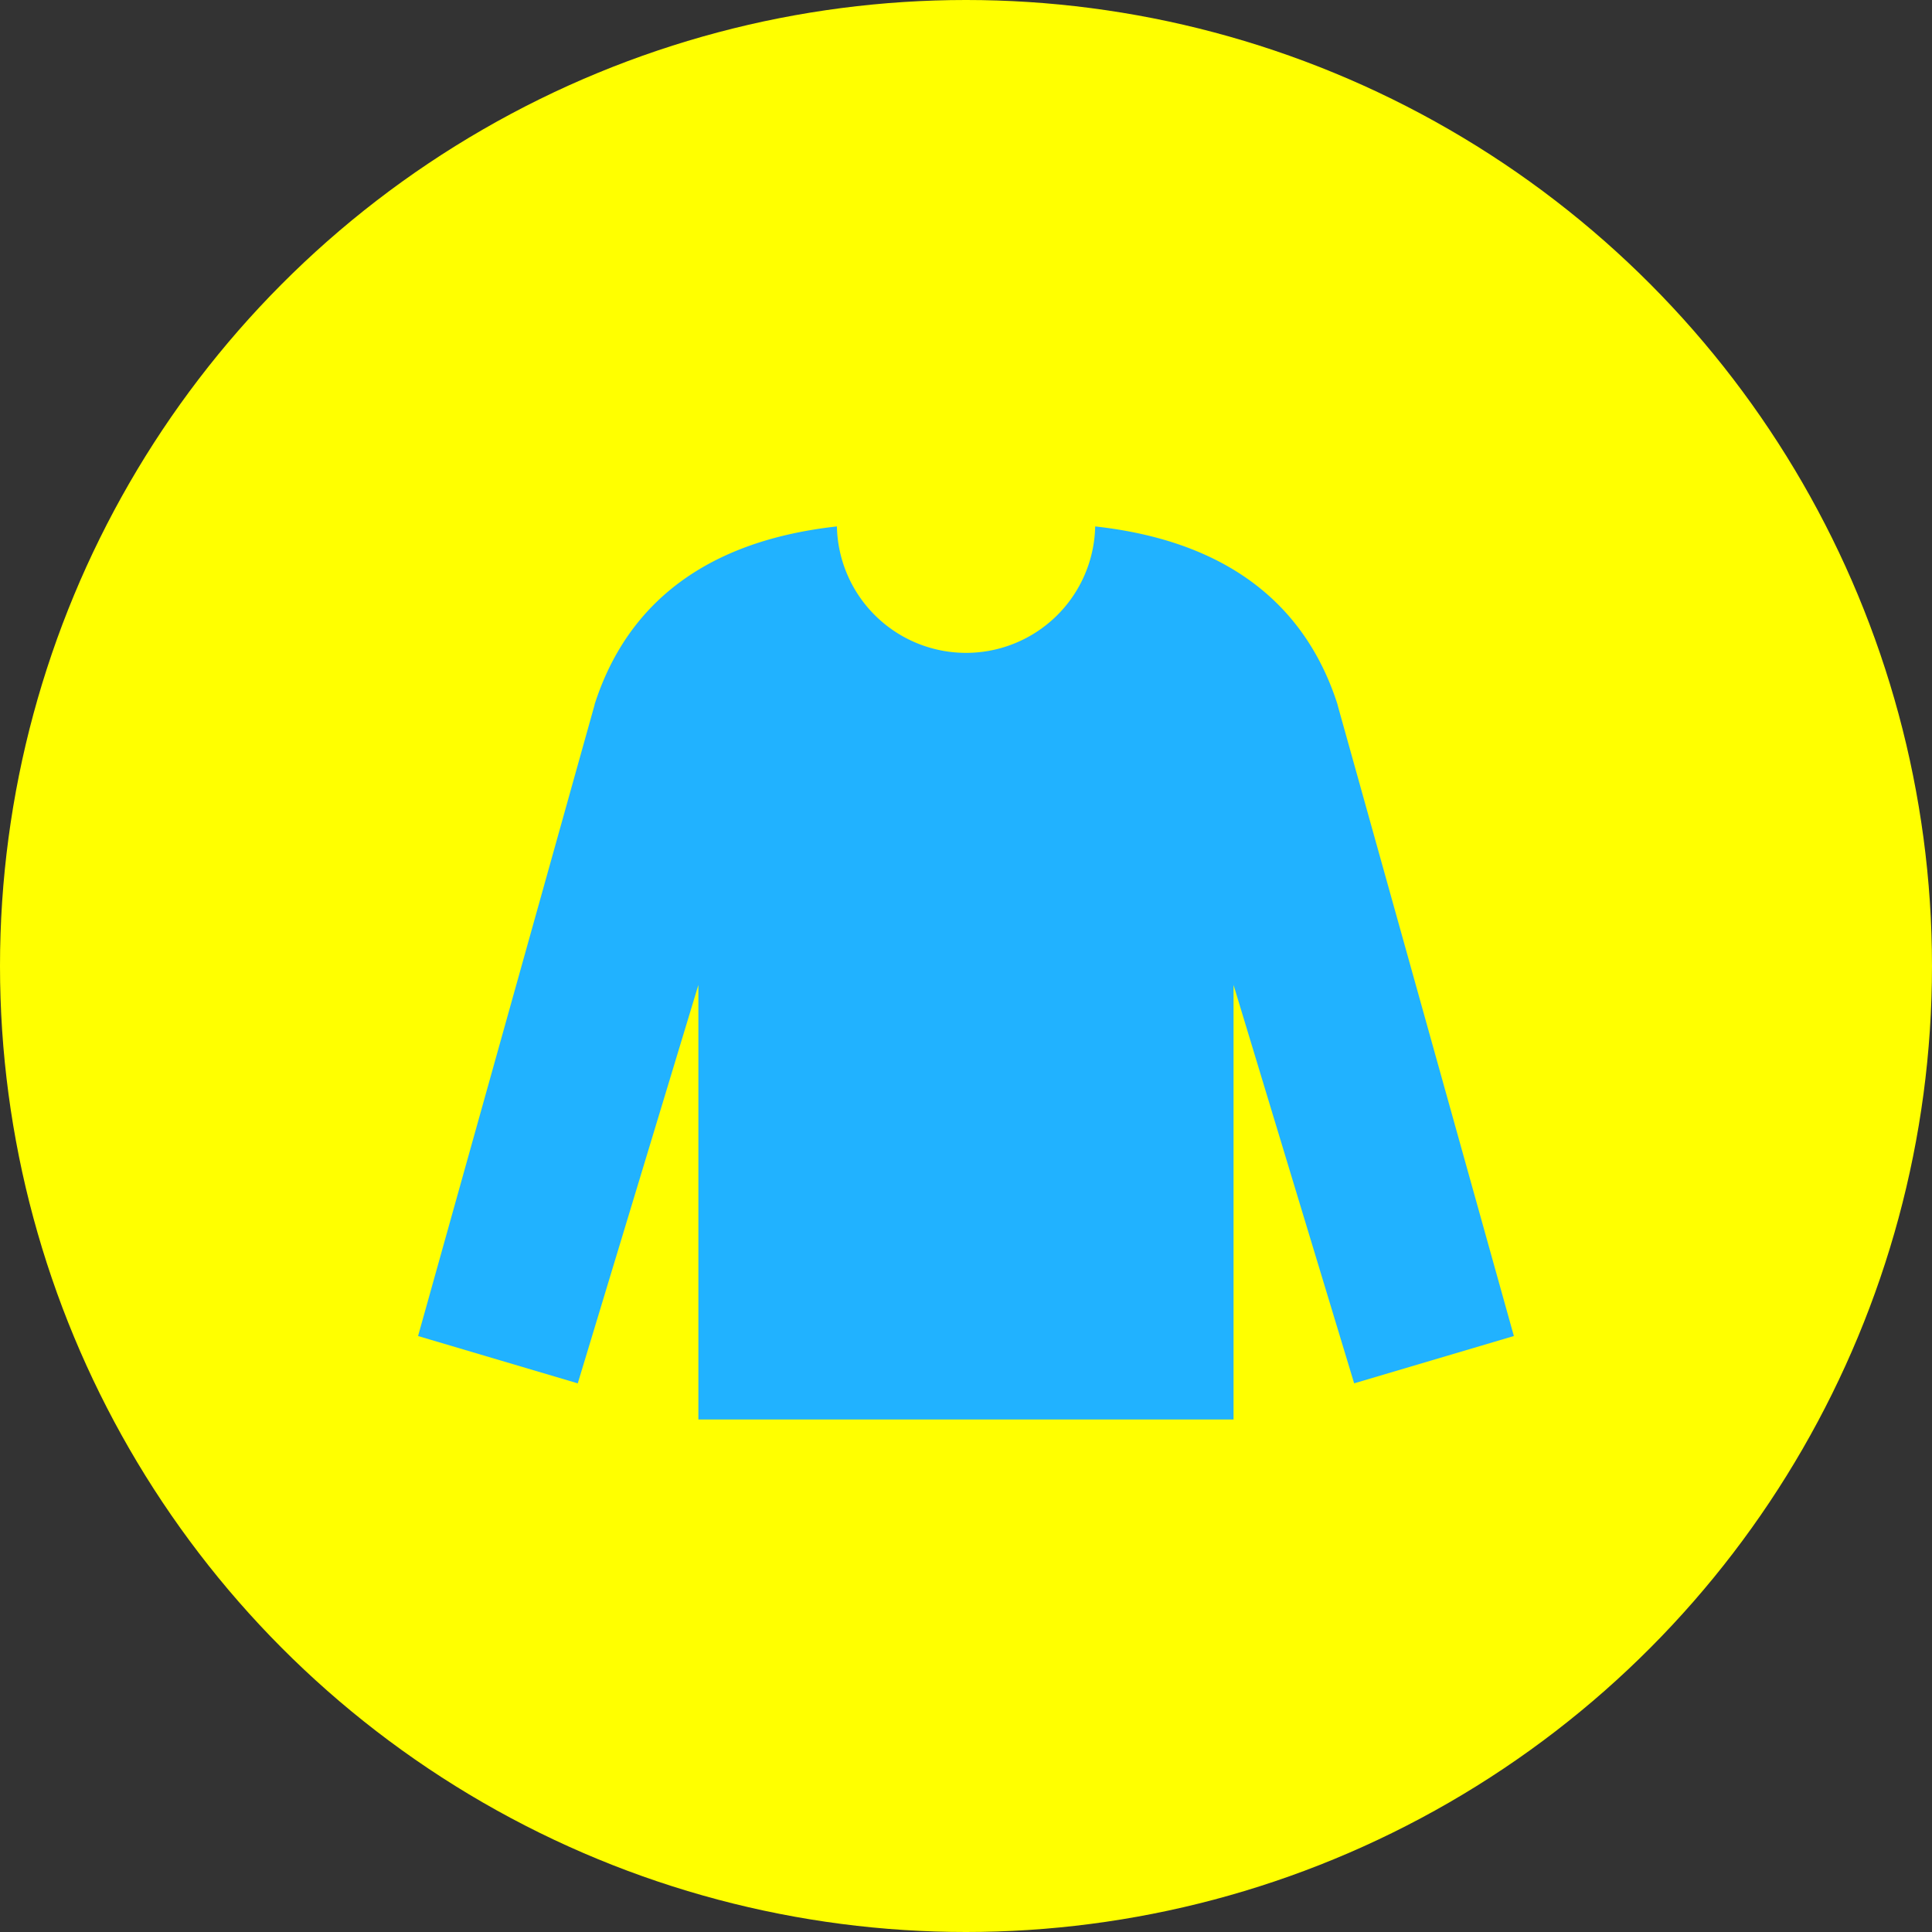 <svg xmlns="http://www.w3.org/2000/svg" width="100" height="100"><rect width="100%" height="100%" fill="#333333" stroke="none"/><g data-name="グループ 1600" transform="translate(-300 -2457)"><circle data-name="楕円形 35" cx="50" cy="50" r="50" transform="translate(300 2457)" fill="#ff0"/><path data-name="パス 126" d="M369.232 2493.485a.023.023 0 0 0 0-.01v-.007c-1.43-4.466-4.917-8.375-12.545-9.22a6.686 6.686 0 0 1-13.369 0c-7.628.845-11.115 4.754-12.544 9.22v.011a.022.022 0 0 0 0 .01l-9.135 32.664 8.266 2.449 6.243-20.623v22.494h27.7v-22.494l6.243 20.622 8.267-2.449z" fill="#21b2ff"/></g></svg>